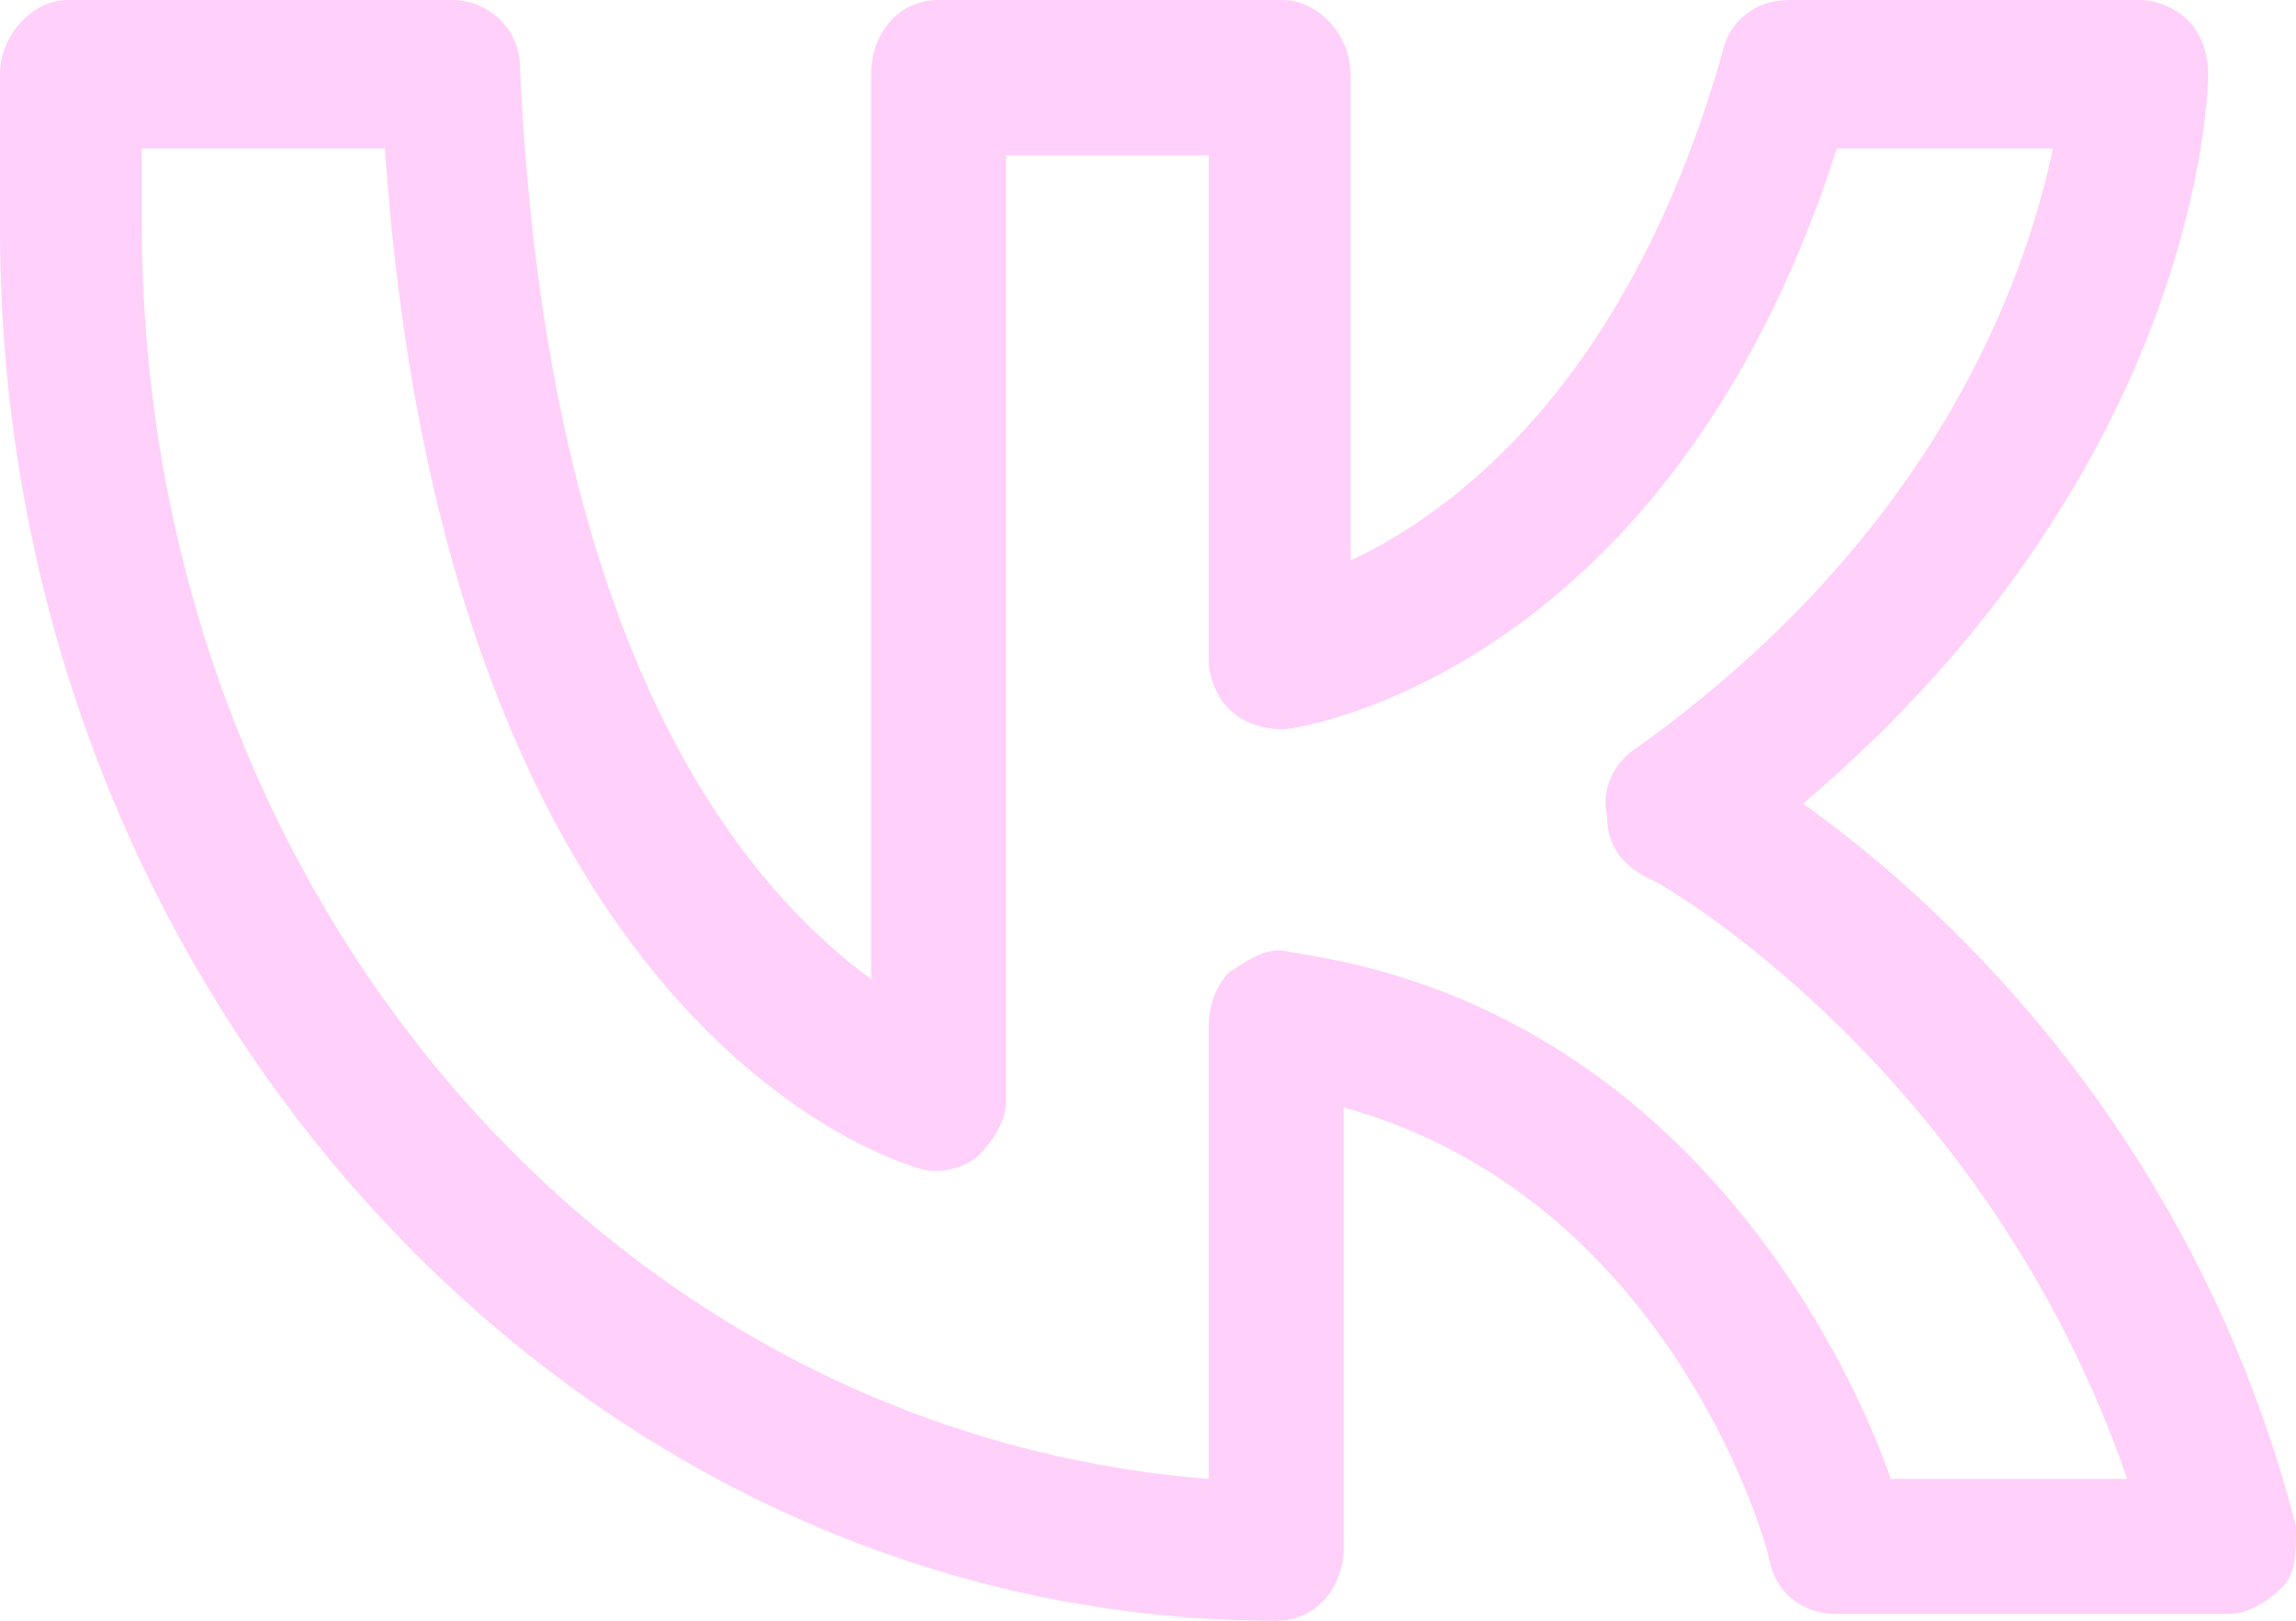 <?xml version="1.0" encoding="utf-8"?>
<!-- Generator: Adobe Illustrator 23.0.6, SVG Export Plug-In . SVG Version: 6.00 Build 0)  -->
<svg version="1.1" id="Слой_1" xmlns="http://www.w3.org/2000/svg" xmlns:xlink="http://www.w3.org/1999/xlink" x="0px" y="0px"
	 viewBox="0 0 34 24" style="enable-background:new 0 0 34 24;" xml:space="preserve">
<style type="text/css">
	.st0{fill:#0A1826;}
	.st1{fill:none;stroke:#FF0000;stroke-width:3;stroke-miterlimit:10;}
	.st2{fill:#00C2FF;}
	.st3{fill:#103347;}
	.st4{fill:#FFD0FA;}
</style>
<path class="st4" d="M34,22.6c-1.5-5.8-5.2-9.2-7.3-10.7c5.9-5,6-10.6,6-10.8c0-0.3-0.1-0.6-0.3-0.8C32.2,0.1,31.9,0,31.7,0h-5.2
	c-0.5,0-0.9,0.3-1,0.8c-1.4,4.9-4,6.8-5.5,7.5V1.1c0-0.6-0.5-1.1-1-1.1h-5.1c-0.6,0-1,0.5-1,1.1v13.4C11,13.1,8.1,9.7,7.7,1
	c0-0.6-0.5-1-1-1H1C0.5,0,0,0.5,0,1.1v2.3C0,14.7,8.5,24,18.9,24c0.6,0,1-0.5,1-1.1v-6.5c4.7,1.3,6.2,6.2,6.3,6.7
	c0.1,0.5,0.5,0.8,1,0.8H33c0.3,0,0.6-0.2,0.8-0.4C34,23.3,34,23,34,22.6z M18.2,10.5c0.2,0.2,0.5,0.3,0.8,0.3c0.2,0,5.7-0.8,8.2-8.6
	h3.2c-0.4,1.9-1.7,5.7-6.2,8.9c-0.3,0.2-0.5,0.6-0.4,1c0,0.4,0.2,0.7,0.6,0.9c0.1,0,5,2.8,7.1,8.9H28c-0.7-2-3.2-7-8.9-7.8
	c-0.3-0.1-0.6,0.1-0.9,0.3c-0.2,0.2-0.3,0.5-0.3,0.8v6.7C9,21.2,2.1,13.2,2.1,3.3V2.2h3.6c0.9,13.1,7.6,15,7.9,15.1
	c0.3,0.1,0.7,0,0.9-0.2c0.2-0.2,0.4-0.5,0.4-0.8v-14h3v7.5C17.9,10,18,10.3,18.2,10.5z"/>
</svg>

